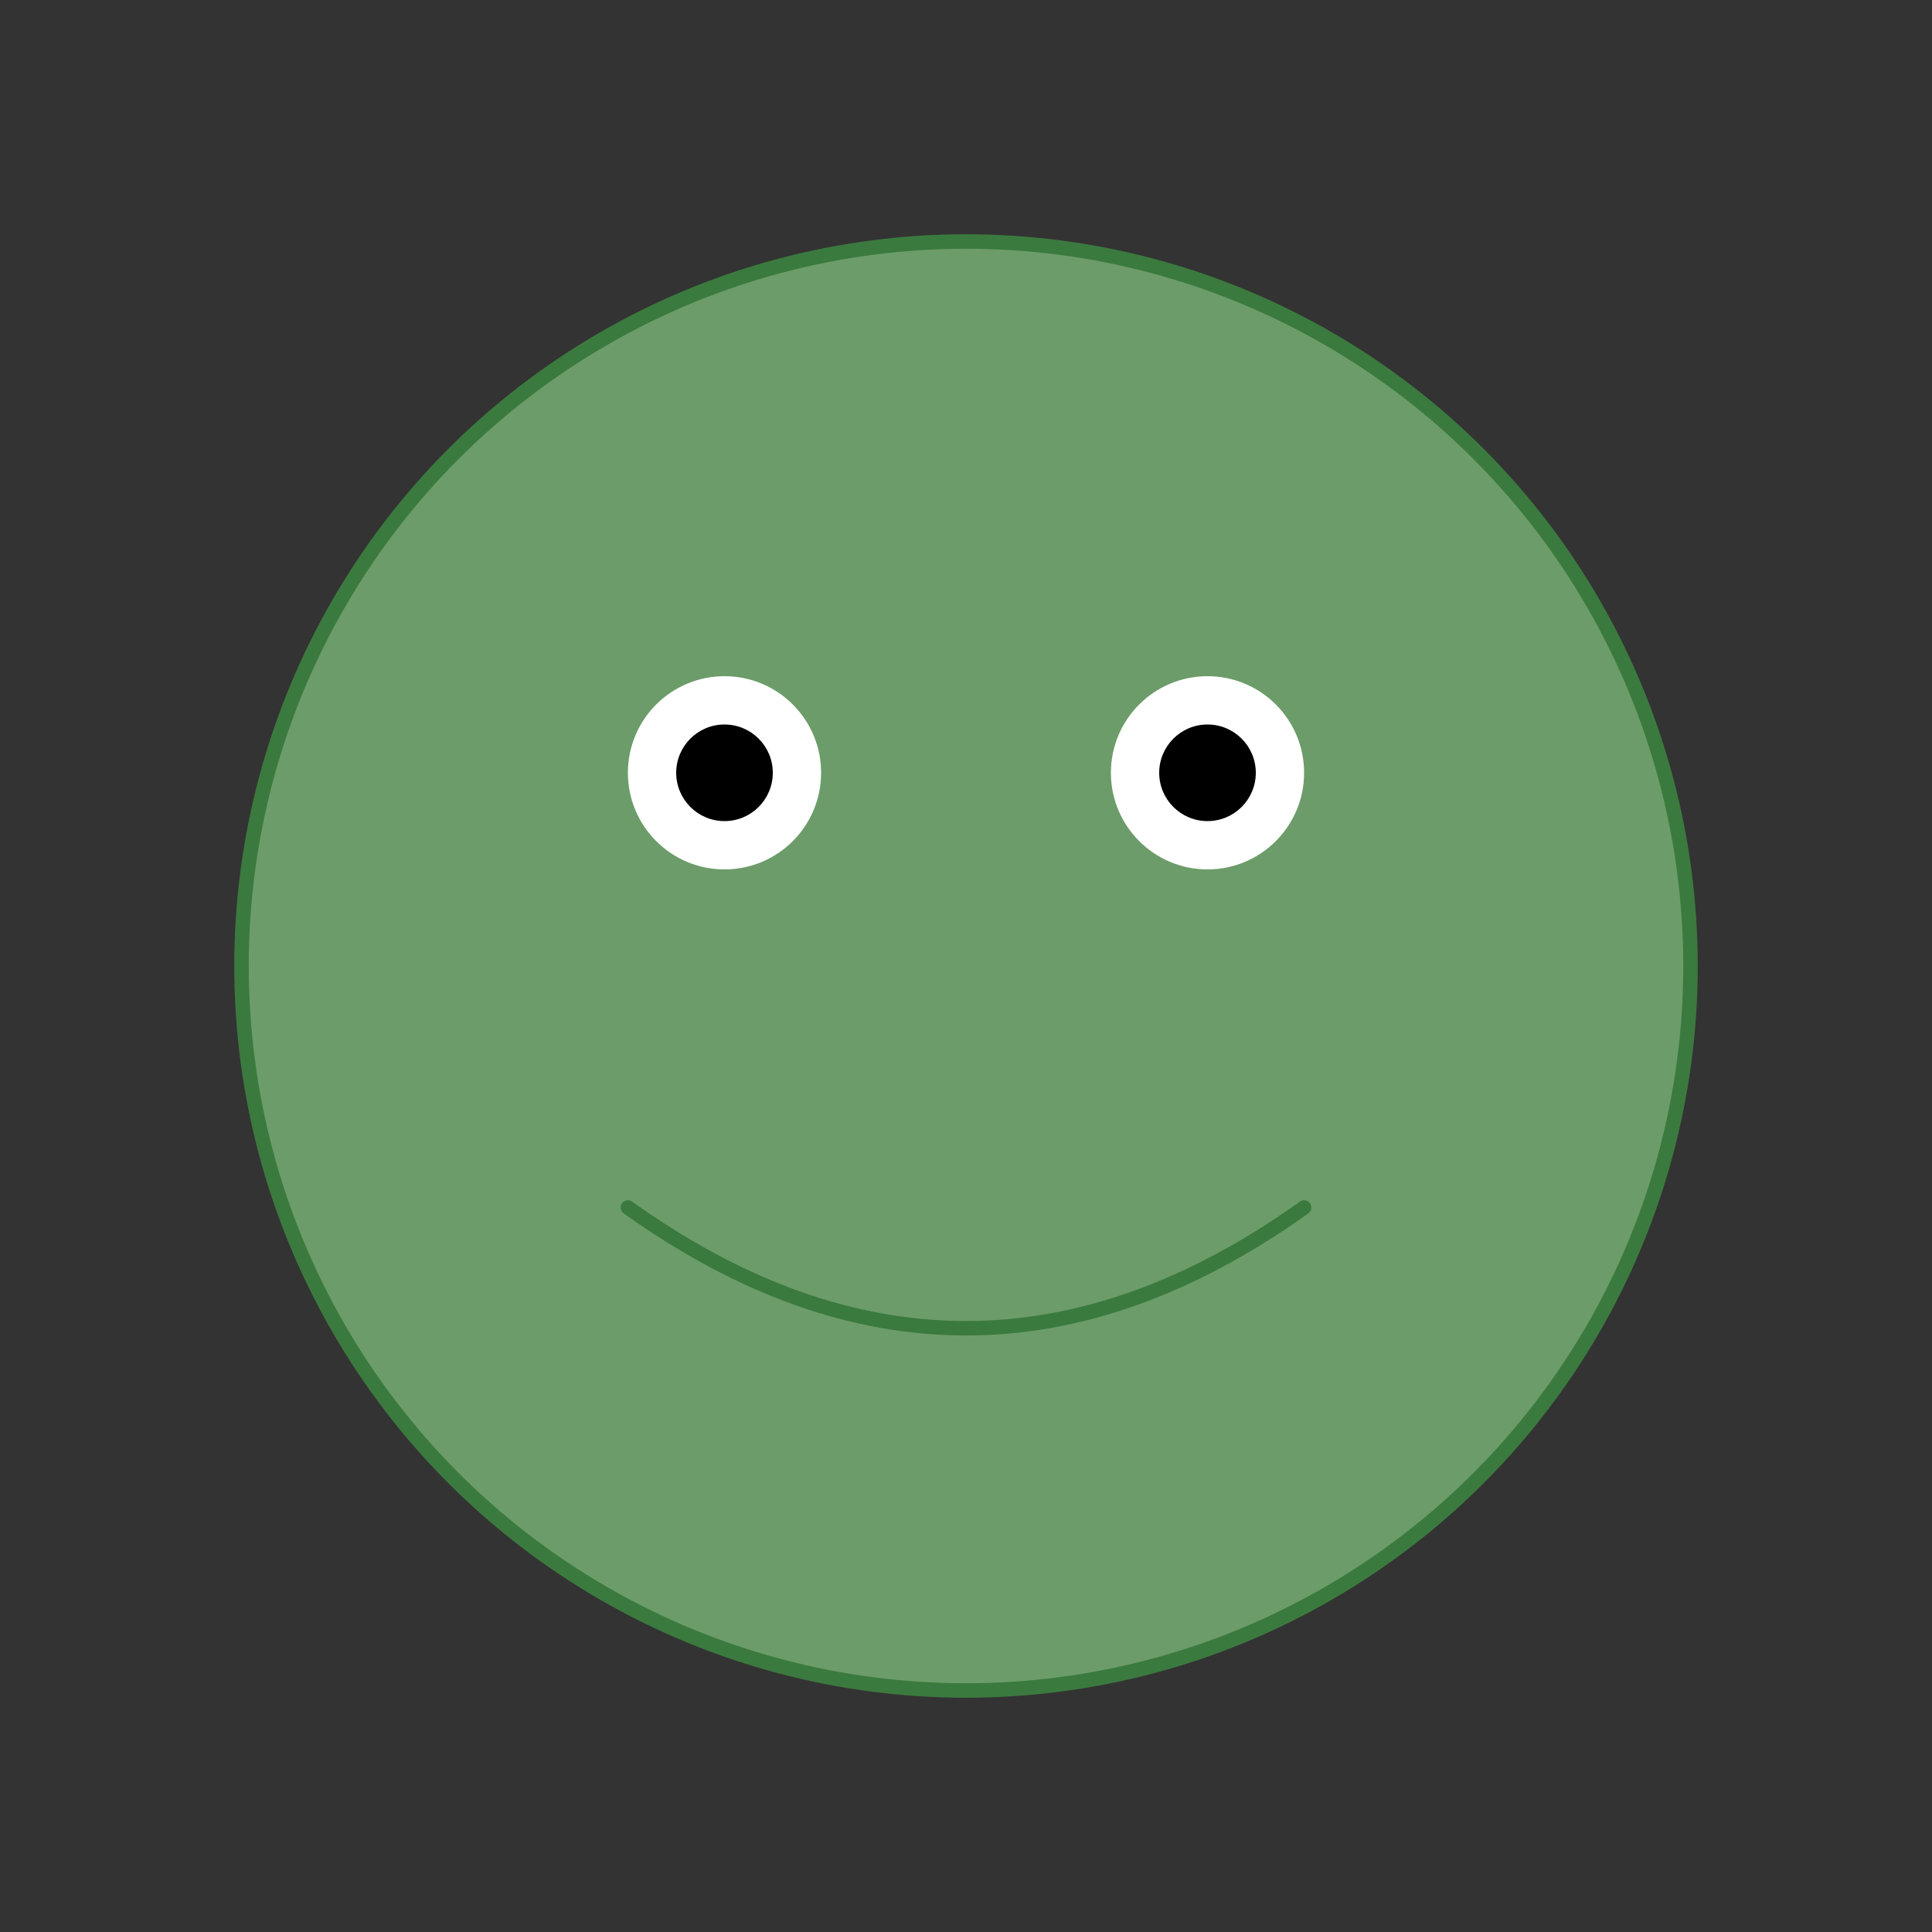<svg width="400" height="400" xmlns="http://www.w3.org/2000/svg">
    <rect width="100%" height="100%" fill="#333333" stroke="none"/>
    <style>
        .happy { fill: #6c9c6a; stroke: #3b7a3e; stroke-width: 3; }
        .eye { fill: #ffffff; }
        .pupil { fill: #000000; }
    </style>
    <circle class="happy" cx="200" cy="200" r="150"/>
    <circle class="eye" cx="150" cy="160" r="20"/>
    <circle class="eye" cx="250" cy="160" r="20"/>
    <circle class="pupil" cx="150" cy="160" r="10"/>
    <circle class="pupil" cx="250" cy="160" r="10"/>
    <path class="happy" d="M 130 250 Q 200 300 270 250" stroke-linecap="round"/>
</svg>